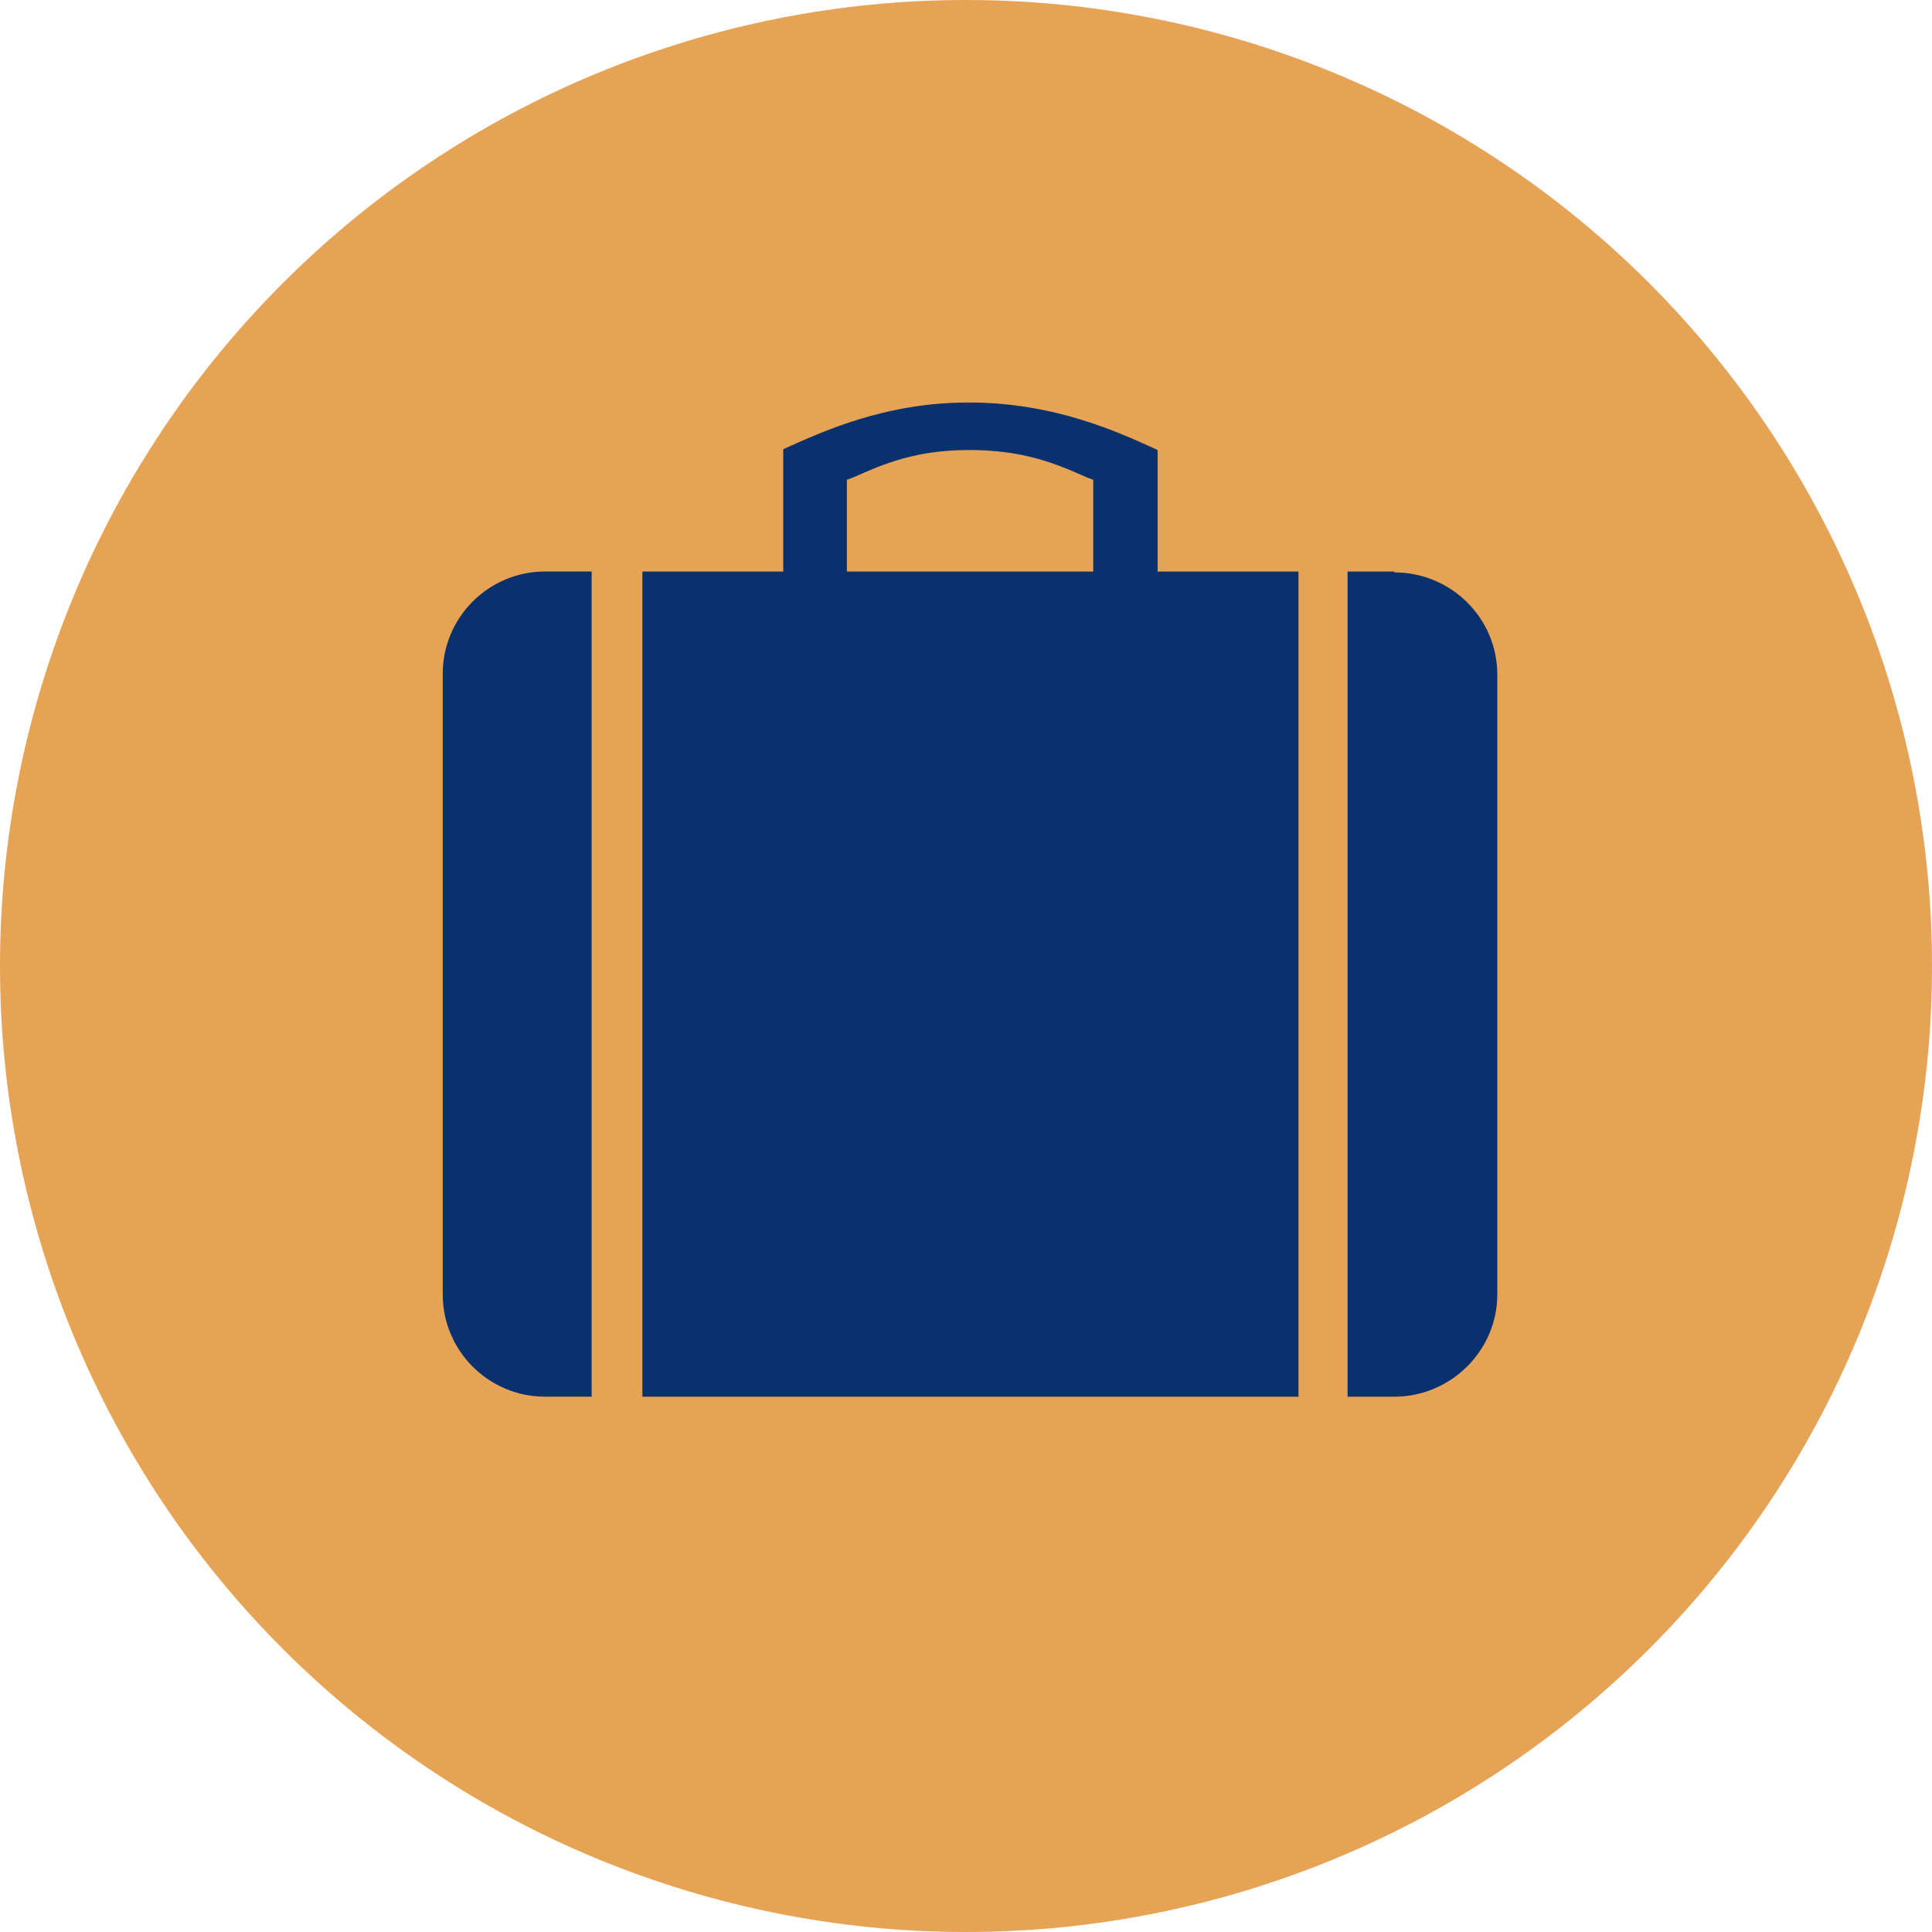<svg xmlns="http://www.w3.org/2000/svg" id="uuid-6a3c20af-59d2-4fb5-9426-a61a416415c2" data-name="Livello 1" viewBox="0 0 512 512"><path d="M256,0c16.81,0,33.46,1.64,49.94,4.92,16.49,3.28,32.49,8.13,48.02,14.57,15.53,6.43,30.28,14.32,44.26,23.66,13.98,9.34,26.91,19.95,38.79,31.84,11.89,11.89,22.5,24.82,31.84,38.79,9.34,13.98,17.22,28.73,23.66,44.26,6.43,15.53,11.29,31.54,14.57,48.02,3.28,16.49,4.92,33.13,4.92,49.94,0,16.81-1.64,33.46-4.92,49.94-3.28,16.49-8.14,32.49-14.57,48.02-6.43,15.53-14.32,30.28-23.66,44.26-9.34,13.98-19.95,26.91-31.84,38.79-11.89,11.89-24.82,22.5-38.79,31.84-13.98,9.34-28.73,17.22-44.26,23.66-15.53,6.43-31.54,11.29-48.02,14.57-16.49,3.28-33.13,4.92-49.94,4.92-16.81,0-33.46-1.64-49.94-4.92-16.49-3.28-32.49-8.14-48.02-14.57-15.53-6.43-30.28-14.32-44.26-23.66-13.98-9.34-26.91-19.95-38.79-31.84-11.89-11.89-22.5-24.82-31.84-38.79-9.34-13.98-17.22-28.73-23.66-44.26-6.43-15.53-11.29-31.54-14.57-48.02-3.28-16.49-4.92-33.13-4.92-49.94s1.64-33.46,4.92-49.94c3.28-16.49,8.14-32.49,14.57-48.02,6.43-15.53,14.32-30.28,23.66-44.26,9.34-13.98,19.95-26.91,31.84-38.79,11.89-11.89,24.82-22.5,38.79-31.84,13.98-9.34,28.73-17.22,44.26-23.66,15.53-6.43,31.54-11.29,48.02-14.57,16.49-3.28,33.13-4.92,49.94-4.92Z" fill="#e6a355"></path><path d="M369.49,151.47h-12.37v218.67h12.37c14.93,0,27.31-12.16,27.31-27.09v-164.27c0-14.93-12.16-27.09-27.31-27.09v-.21Z" fill="#08316d"></path><path d="M117.33,343.04c0,14.93,12.16,27.09,27.09,27.09h12.37v-218.67h-12.37c-14.93,0-27.09,12.16-27.09,27.09v164.48Z" fill="#08316d"></path><path d="M224.43,151.47v-24.32l1.71-.64c8.11-3.63,16.64-7.25,30.72-7.25s22.61,3.41,31.15,7.25l1.71.64v24.32h-65.28ZM256.64,106.67c-22.4,0-39.04,7.89-49.07,12.37v32.43h-37.33v218.67h173.87v-218.67h-37.33v-32.21c-10.24-4.69-27.31-12.59-49.92-12.59h-.21Z" fill="#08316d"></path></svg>